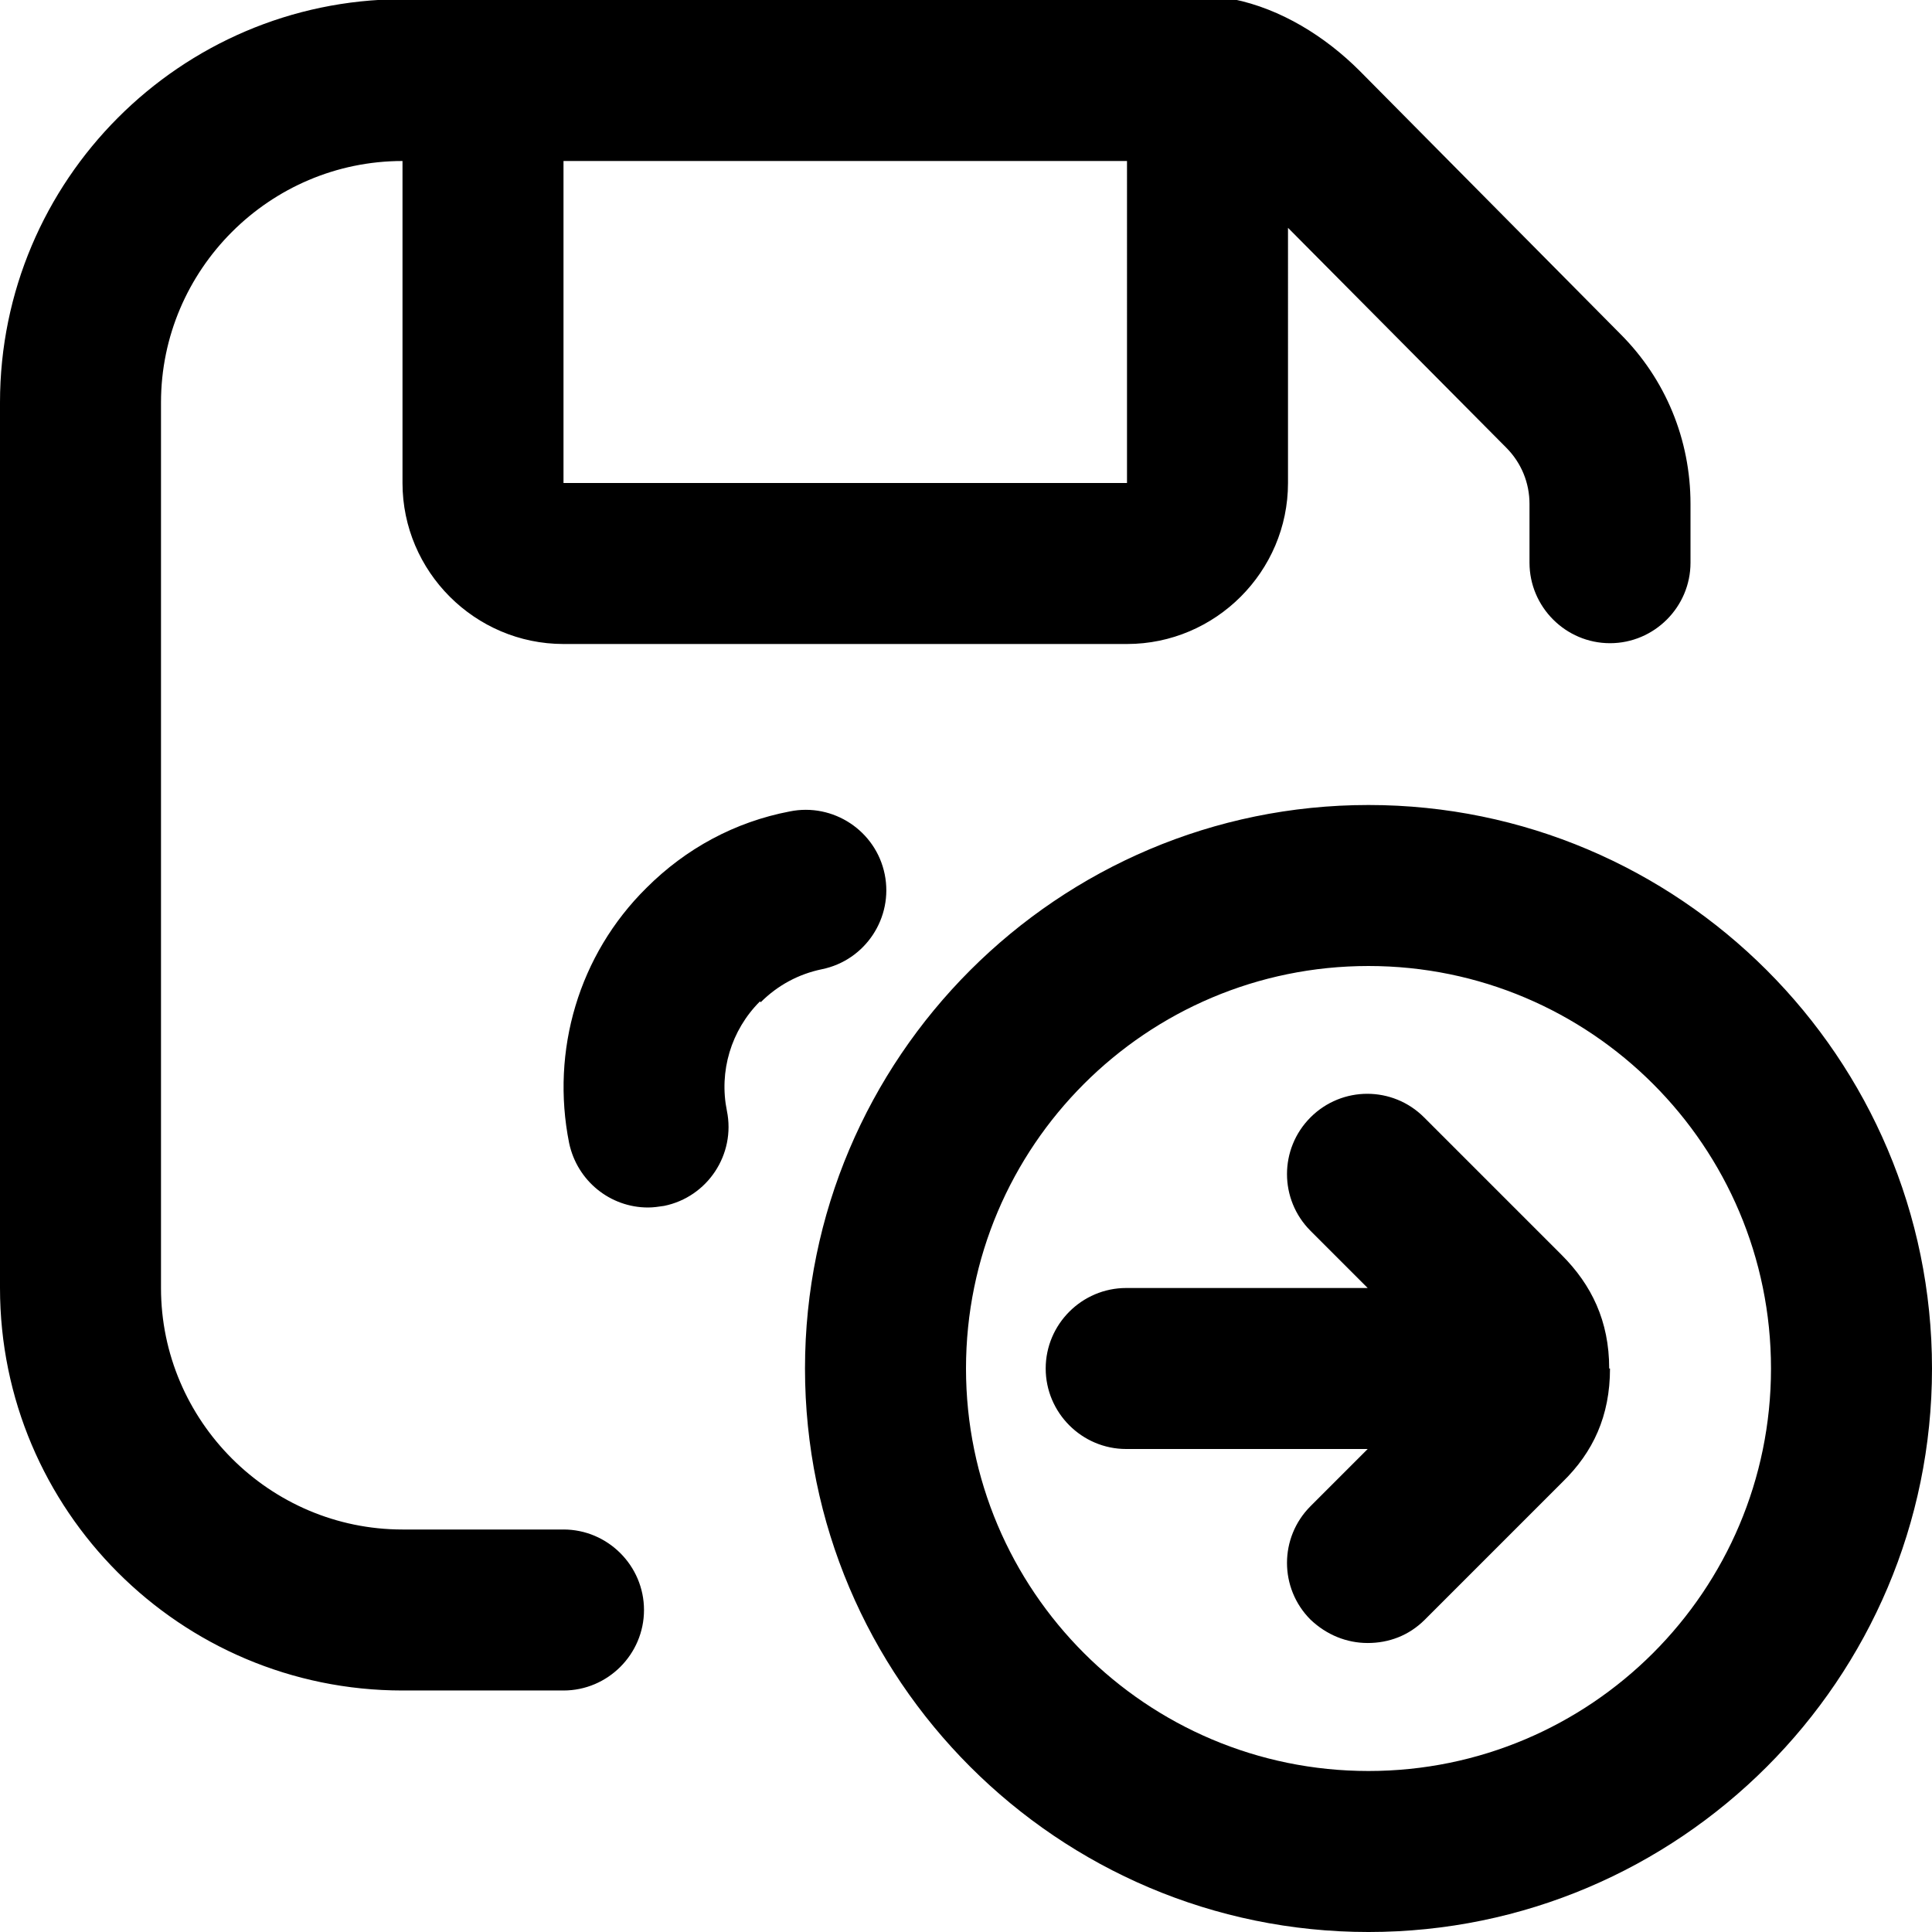 <?xml version="1.0" encoding="UTF-8"?>
<svg xmlns="http://www.w3.org/2000/svg" id="Layer_1" data-name="Layer 1" viewBox="0 0 24 24" width="512" height="512"><path d="M17,10c-3.86,0-7,3.14-7,7s3.14,7,7,7,7-3.14,7-7-3.14-7-7-7Zm0,12c-2.76,0-5-2.24-5-5s2.24-5,5-5,5,2.24,5,5-2.24,5-5,5Zm3-5c0,.59-.21,1.04-.59,1.41l-1.71,1.71c-.2,.2-.45,.29-.71,.29s-.51-.1-.71-.29c-.39-.39-.39-1.02,0-1.41l.71-.71h-3c-.55,0-1-.45-1-1s.45-1,1-1h3l-.71-.71c-.39-.39-.39-1.02,0-1.41s1.02-.39,1.41,0l1.71,1.71c.37,.37,.59,.82,.59,1.41Zm-13,2h-2c-1.65,0-3-1.35-3-3V5c0-1.65,1.35-3,3-3V6c0,1.1,.9,2,2,2h7c1.1,0,2-.9,2-2V2.83l2.71,2.73c.19,.19,.29,.44,.29,.7v.73c0,.55,.45,1,1,1s1-.45,1-1v-.73c0-.8-.31-1.55-.87-2.11l-3.24-3.27c-.43-.43-.98-.77-1.57-.89-.1-.04-10.33,0-10.33,0C2.24,0,0,2.24,0,5v11c0,2.76,2.24,5,5,5h2c.55,0,1-.45,1-1s-.45-1-1-1Zm0-13V2h7V6H7Zm2.44,6.44c-.36,.36-.51,.87-.41,1.36,.11,.54-.24,1.07-.78,1.18-.07,.01-.13,.02-.2,.02-.47,0-.88-.33-.98-.8-.23-1.15,.12-2.34,.96-3.17,.49-.49,1.1-.82,1.78-.95,.54-.11,1.07,.24,1.18,.78,.11,.54-.24,1.07-.78,1.18-.29,.06-.55,.2-.76,.41Z"/></svg>
